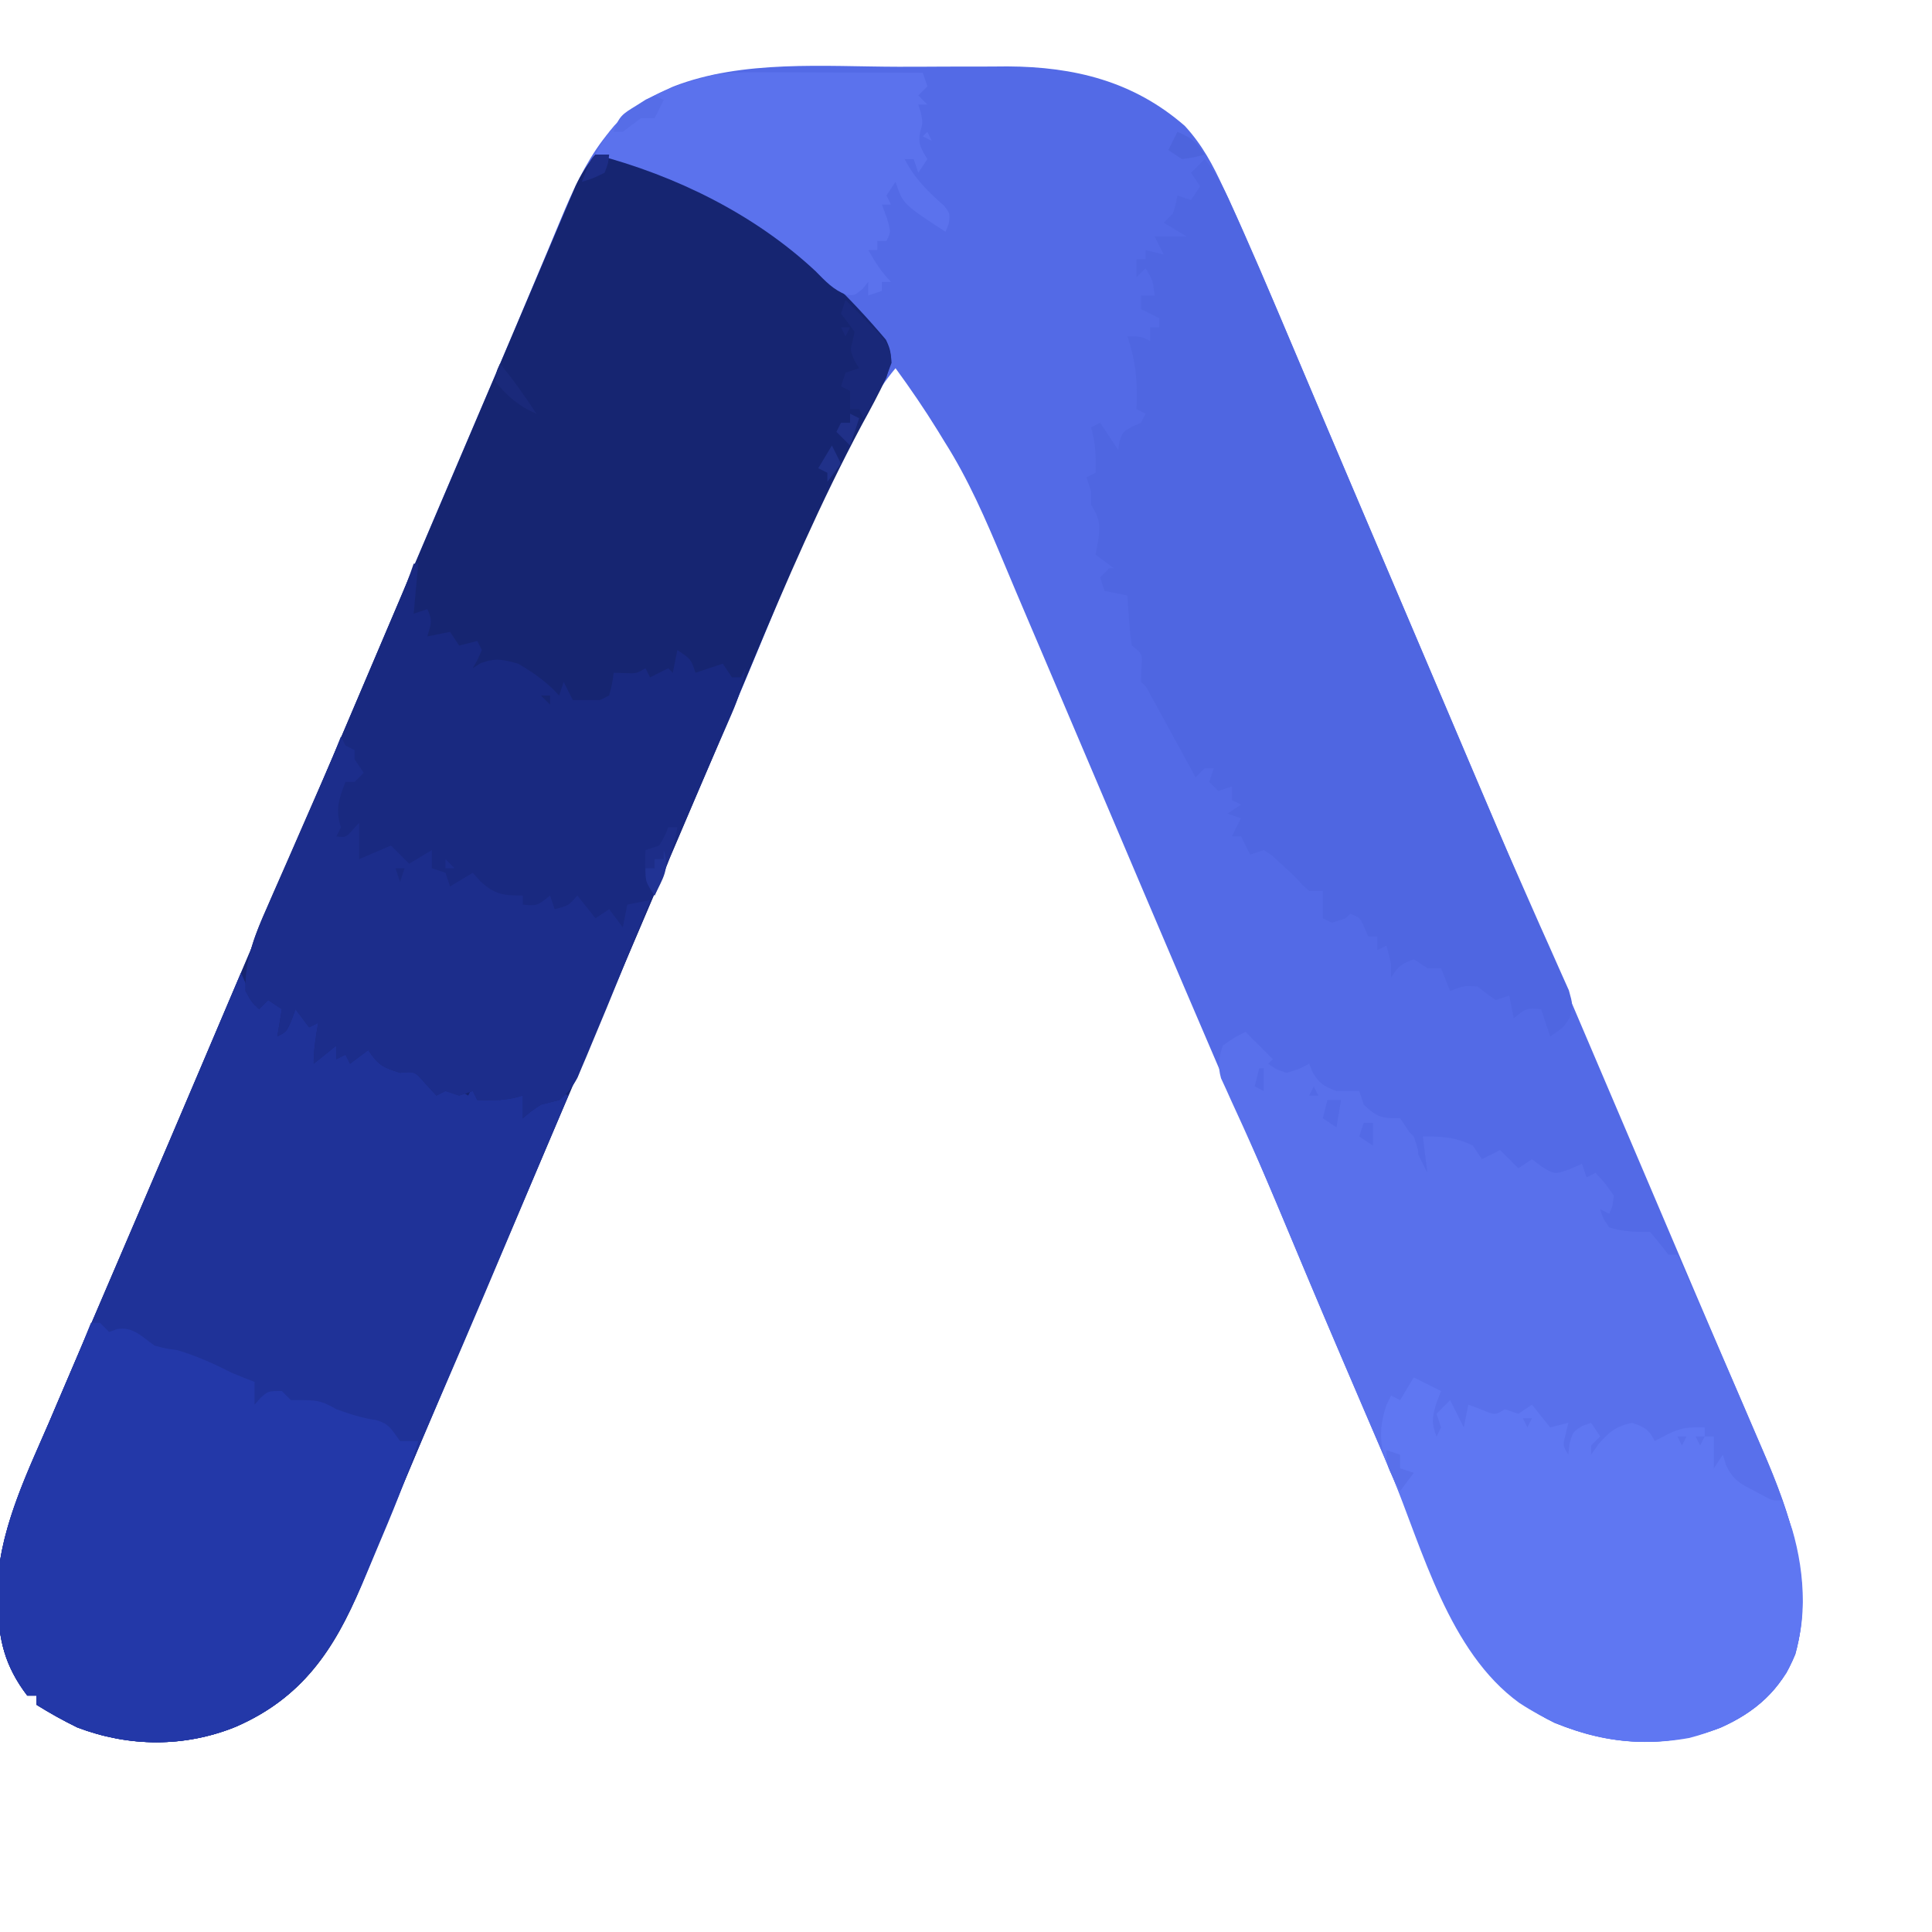<svg version='1.1' xmlns='http://www.w3.org/2000/svg' viewBox='0 0 425 425'><path d='M0 0 C3.449 0.006 6.897 -0.011 10.346 -0.034 C13.696 -0.053 17.045 -0.049 20.394 -0.048 C21.611 -0.057 22.828 -0.066 24.082 -0.076 C38.79 0.003 51.793 3.189 63.07 13.003 C66.958 17.235 69.269 21.624 71.636 26.788 C72.023 27.619 72.41 28.45 72.808 29.306 C77.345 39.131 81.555 49.095 85.758 59.066 C86.625 61.116 87.494 63.166 88.362 65.216 C90.161 69.463 91.959 73.711 93.755 77.959 C97.613 87.081 101.495 96.192 105.377 105.304 C107.471 110.222 109.564 115.14 111.656 120.058 C112.062 121.013 112.469 121.968 112.888 122.953 C116.507 131.459 120.122 139.968 123.737 148.477 C130.673 164.802 137.619 181.122 144.57 197.441 C145.052 198.573 145.535 199.706 146.032 200.873 C152.004 214.895 157.98 228.916 163.958 242.935 C167.798 251.941 171.63 260.949 175.459 269.959 C178.014 275.966 180.582 281.967 183.164 287.962 C184.668 291.458 186.164 294.959 187.659 298.459 C188.335 300.038 189.015 301.614 189.699 303.189 C195.98 317.657 201.779 333.297 197.383 349.191 C194.22 357.067 188.608 361.937 180.976 365.351 C168.628 370.058 156.63 369.26 144.445 364.316 C124.9 354.844 119.437 335.621 111.558 316.745 C108.434 309.263 105.236 301.813 102.032 294.364 C97.008 282.684 92.031 270.986 87.133 259.253 C82.057 247.098 76.892 234.982 71.695 222.878 C65.796 209.138 59.914 195.392 54.07 181.628 C53.559 180.424 53.559 180.424 53.037 179.195 C51.632 175.886 50.227 172.577 48.822 169.268 C44.635 159.406 40.442 149.547 36.247 139.688 C34.592 135.799 32.938 131.91 31.284 128.02 C30.5 126.178 29.715 124.337 28.929 122.496 C26.96 117.883 25.003 113.265 23.071 108.637 C19.27 99.574 15.482 90.759 10.195 82.441 C9.705 81.64 9.215 80.84 8.711 80.015 C5.804 75.307 2.709 70.783 -0.555 66.316 C-4.938 71.544 -7.771 77.173 -10.805 83.253 C-11.105 83.852 -11.404 84.45 -11.713 85.067 C-19.119 99.922 -25.427 115.236 -31.76 130.571 C-34.55 137.324 -37.412 144.044 -40.305 150.753 C-45.585 163.032 -50.823 175.329 -56.055 187.628 C-56.481 188.63 -56.908 189.633 -57.347 190.665 C-59.54 195.822 -61.733 200.978 -63.926 206.135 C-67.721 215.057 -71.517 223.978 -75.314 232.899 C-76.974 236.801 -78.634 240.702 -80.294 244.603 C-83.657 252.505 -87.019 260.406 -90.382 268.307 C-91.234 270.309 -92.085 272.311 -92.937 274.312 C-95.035 279.242 -97.134 284.172 -99.237 289.099 C-102.914 297.717 -106.576 306.34 -110.163 314.996 C-111.695 318.69 -113.236 322.381 -114.778 326.071 C-115.493 327.79 -116.203 329.511 -116.907 331.234 C-123.147 346.496 -129.932 358.342 -145.742 365.191 C-157.017 369.749 -169.22 369.634 -180.555 365.316 C-183.658 363.8 -186.627 362.145 -189.555 360.316 C-189.555 359.656 -189.555 358.996 -189.555 358.316 C-190.215 358.316 -190.875 358.316 -191.555 358.316 C-196.483 351.848 -197.929 345.967 -197.992 337.941 C-198.025 337.243 -198.058 336.546 -198.092 335.827 C-198.216 323.028 -191.82 309.953 -186.867 298.441 C-186.307 297.123 -185.748 295.805 -185.189 294.487 C-183.652 290.87 -182.105 287.258 -180.555 283.646 C-179.524 281.245 -178.496 278.843 -177.469 276.44 C-174.091 268.547 -170.71 260.655 -167.322 252.766 C-162.585 241.73 -157.874 230.683 -153.18 219.628 C-152.836 218.819 -152.493 218.009 -152.139 217.176 C-150.724 213.844 -149.31 210.513 -147.896 207.181 C-143.455 196.723 -139.005 186.27 -134.555 175.816 C-128.785 162.26 -123.018 148.702 -117.258 135.142 C-112.146 123.11 -107.03 111.079 -101.91 99.05 C-101.421 97.901 -100.932 96.752 -100.429 95.568 C-97.941 89.722 -95.45 83.878 -92.956 78.035 C-91.985 75.76 -91.014 73.485 -90.043 71.21 C-89.571 70.104 -89.099 68.998 -88.613 67.858 C-86.087 61.932 -83.578 55.999 -81.096 50.055 C-79.749 46.83 -78.394 43.608 -77.038 40.388 C-76.438 38.956 -75.843 37.523 -75.253 36.088 C-70.006 23.336 -64.727 11.186 -51.555 5.316 C-50.87 5.002 -50.186 4.689 -49.481 4.366 C-34.219 -1.593 -16.04 -0.029 0 0 Z ' fill='#536AE6' transform='translate(197.555,14.684)'></path><path d='M0 0 C25.673 3.024 47.82 21.721 63.875 40.719 C65.512 44.039 65.084 45.44 64 49 C62.337 52.583 60.455 56.034 58.562 59.5 C49.583 76.358 42.049 93.726 34.709 111.349 C29.25 124.45 23.692 137.507 18.125 150.562 C17.129 152.9 16.132 155.237 15.136 157.574 C13.103 162.343 11.07 167.111 9.036 171.879 C4.663 182.135 0.294 192.394 -4.074 202.652 C-6.458 208.25 -8.842 213.848 -11.227 219.445 C-11.7 220.556 -12.173 221.667 -12.66 222.812 C-15.595 229.703 -18.531 236.593 -21.466 243.484 C-22.461 245.819 -23.456 248.154 -24.45 250.489 C-26.885 256.206 -29.321 261.921 -31.762 267.635 C-35.801 277.098 -39.831 286.562 -43.774 296.065 C-45.317 299.786 -46.87 303.503 -48.422 307.22 C-49.462 309.721 -50.487 312.228 -51.511 314.736 C-57.406 328.96 -64.581 339.548 -79.188 345.875 C-90.462 350.433 -102.666 350.318 -114 346 C-117.103 344.485 -120.072 342.829 -123 341 C-123 340.34 -123 339.68 -123 339 C-123.66 339 -124.32 339 -125 339 C-129.928 332.532 -131.374 326.651 -131.438 318.625 C-131.47 317.928 -131.503 317.23 -131.537 316.512 C-131.661 303.712 -125.265 290.637 -120.312 279.125 C-119.752 277.807 -119.193 276.49 -118.634 275.172 C-117.097 271.554 -115.55 267.942 -114 264.33 C-112.97 261.929 -111.941 259.527 -110.914 257.125 C-107.537 249.231 -104.155 241.34 -100.768 233.45 C-96.03 222.414 -91.319 211.367 -86.625 200.312 C-86.281 199.503 -85.938 198.694 -85.584 197.86 C-84.169 194.529 -82.755 191.197 -81.341 187.866 C-76.9 177.408 -72.45 166.954 -68 156.5 C-62.23 142.944 -56.463 129.387 -50.703 115.827 C-41.176 93.404 -31.637 70.988 -22.08 48.578 C-19.517 42.566 -16.96 36.551 -14.412 30.533 C-13.014 27.231 -11.612 23.932 -10.208 20.632 C-9.577 19.145 -8.948 17.658 -8.32 16.169 C-7.474 14.16 -6.621 12.154 -5.766 10.148 C-5.299 9.047 -4.833 7.945 -4.353 6.81 C-3.12 4.249 -1.798 2.189 0 0 Z ' fill='#162571' transform='translate(131,34)'></path><path d='M0 0 C0.437 0.971 0.437 0.971 0.883 1.961 C1.791 4.166 1.791 4.166 3.875 4.625 C4.576 4.749 5.277 4.872 6 5 C7.348 5.637 8.686 6.296 10 7 C9.67 8.98 9.34 10.96 9 13 C9.66 11.02 10.32 9.04 11 7 C12.176 7.712 12.176 7.712 13.375 8.438 C14.889 9.339 16.424 10.212 18 11 C17.67 12.98 17.34 14.96 17 17 C18.369 17.053 18.369 17.053 21 16 C21.495 16.99 21.495 16.99 22 18 C22.99 17.505 22.99 17.505 24 17 C24.495 17.99 24.495 17.99 25 19 C26.32 18.01 27.64 17.02 29 16 C29.99 17.485 29.99 17.485 31 19 C31.99 18.505 31.99 18.505 33 18 C33.99 19.485 33.99 19.485 35 21 C36.32 20.67 37.64 20.34 39 20 C39.99 21.485 39.99 21.485 41 23 C41.981 24.019 42.977 25.024 44 26 C44.99 25.505 44.99 25.505 46 25 C48.125 25.938 48.125 25.938 50 27 C50.33 26.34 50.66 25.68 51 25 C52.98 25.99 54.96 26.98 57 28 C57.66 27.34 58.32 26.68 59 26 C59.99 26 60.98 26 62 26 C62.495 27.485 62.495 27.485 63 29 C63.33 29.33 63.66 29.66 64 30 C65.32 29.01 66.64 28.02 68 27 C68.33 27.33 68.66 27.66 69 28 C69.33 27.34 69.66 26.68 70 26 C70.66 26.33 71.32 26.66 72 27 C52.373 73.593 52.373 73.593 43.584 93.966 C40.573 100.95 37.596 107.947 34.685 114.974 C33.167 118.635 31.64 122.292 30.113 125.949 C29.381 127.708 28.655 129.469 27.934 131.232 C21.584 146.753 14.916 158.899 -1.188 165.875 C-12.462 170.433 -24.666 170.318 -36 166 C-39.103 164.485 -42.072 162.829 -45 161 C-45 160.34 -45 159.68 -45 159 C-45.66 159 -46.32 159 -47 159 C-51.928 152.532 -53.374 146.651 -53.438 138.625 C-53.47 137.928 -53.503 137.23 -53.537 136.512 C-53.661 123.712 -47.265 110.637 -42.312 99.125 C-41.752 97.807 -41.193 96.49 -40.634 95.172 C-39.097 91.554 -37.55 87.942 -36 84.33 C-34.97 81.929 -33.941 79.527 -32.914 77.125 C-29.938 70.17 -26.961 63.217 -23.976 56.267 C-18.414 43.315 -12.885 30.349 -7.375 17.375 C-6.999 16.49 -6.623 15.605 -6.236 14.693 C-4.156 9.796 -2.078 4.898 0 0 Z ' fill='#1F3298' transform='translate(53,214)'></path><path d='M0 0 C2 2 4 4 6 6 C5.67 6.33 5.34 6.66 5 7 C6.714 8.234 6.714 8.234 9 9 C11.719 8.213 11.719 8.213 14 7 C14.248 7.619 14.495 8.238 14.75 8.875 C16.233 11.395 17.284 12.012 20 13 C20.99 13 21.98 13 23 13 C23.66 13 24.32 13 25 13 C25.33 13.99 25.66 14.98 26 16 C28.972 18.767 29.742 19 34 19 C34.66 19.99 35.32 20.98 36 22 C36.33 22.33 36.66 22.66 37 23 C38 26 38 26 38 27 C38.65 28.341 39.316 29.675 40 31 C39.505 27.04 39.505 27.04 39 23 C43.279 23 46.114 23.107 50 25 C50.66 25.99 51.32 26.98 52 28 C53.32 27.34 54.64 26.68 56 26 C57.333 27.333 58.667 28.667 60 30 C60.99 29.34 61.98 28.68 63 28 C63.701 28.536 64.403 29.073 65.125 29.625 C67.997 31.372 67.997 31.372 71.312 30.188 C72.199 29.796 73.086 29.404 74 29 C74.495 30.485 74.495 30.485 75 32 C75.99 31.505 75.99 31.505 77 31 C79.062 33.25 79.062 33.25 81 36 C80.75 38.312 80.75 38.312 80 40 C79.34 39.67 78.68 39.34 78 39 C78.64 41.032 78.64 41.032 80 43 C83.147 43.994 85.666 44 89 44 C90.382 45.626 91.719 47.293 93 49 C93.66 49 94.32 49 95 49 C98.706 57.316 102.367 65.652 106 74 C106.287 74.658 106.573 75.316 106.869 75.995 C108.642 80.072 110.401 84.155 112.144 88.246 C112.707 89.564 113.274 90.88 113.844 92.194 C119.92 106.205 125.178 121.547 120.938 136.875 C117.775 144.751 112.163 149.622 104.531 153.035 C92.183 157.742 80.185 156.944 68 152 C48.455 142.528 42.992 123.305 35.113 104.43 C31.988 96.945 28.789 89.493 25.584 82.043 C19.845 68.699 14.171 55.33 8.594 41.918 C6.111 35.957 3.583 30.022 0.934 24.133 C0.458 23.071 -0.017 22.009 -0.507 20.915 C-1.391 18.951 -2.286 16.991 -3.195 15.038 C-3.582 14.177 -3.969 13.317 -4.367 12.43 C-4.709 11.69 -5.05 10.95 -5.402 10.187 C-6.159 7.42 -5.885 5.713 -5 3 C-2.438 1.188 -2.438 1.188 0 0 Z M3 8 C2.67 9.32 2.34 10.64 2 12 C2.99 12.495 2.99 12.495 4 13 C4 11.35 4 9.7 4 8 C3.67 8 3.34 8 3 8 Z M15 12 C14.67 12.66 14.34 13.32 14 14 C14.66 14 15.32 14 16 14 C15.67 13.34 15.34 12.68 15 12 Z M18 15 C17.67 16.32 17.34 17.64 17 19 C18.485 19.99 18.485 19.99 20 21 C20.33 19.02 20.66 17.04 21 15 C20.01 15 19.02 15 18 15 Z M26 20 C25.67 20.99 25.34 21.98 25 23 C26.485 23.99 26.485 23.99 28 25 C28 23.35 28 21.7 28 20 C27.34 20 26.68 20 26 20 Z ' fill='#5970EB' transform='translate(274,227)'></path><path d='M0 0 C2.986 3.554 4.766 7.541 6.625 11.75 C7.005 12.602 7.385 13.455 7.776 14.333 C13.824 28.007 19.6 41.801 25.429 55.57 C29.517 65.226 33.624 74.874 37.732 84.521 C39.846 89.488 41.96 94.455 44.074 99.422 C44.488 100.395 44.903 101.368 45.329 102.371 C48.062 108.793 50.792 115.217 53.52 121.641 C53.88 122.489 54.241 123.338 54.612 124.212 C56.37 128.35 58.126 132.489 59.876 136.63 C62.982 143.968 66.114 151.292 69.346 158.575 C70.791 161.834 72.225 165.098 73.659 168.362 C74.338 169.897 75.023 171.429 75.715 172.958 C76.663 175.052 77.589 177.156 78.512 179.262 C79.042 180.447 79.573 181.633 80.12 182.854 C81 186 81 186 80.343 188.796 C79 191 79 191 76 193 C75.34 191.02 74.68 189.04 74 187 C70.815 186.723 70.815 186.723 68 189 C67.505 186.525 67.505 186.525 67 184 C66.01 184.33 65.02 184.66 64 185 C62.647 184.027 61.313 183.026 60 182 C56.947 181.842 56.947 181.842 54 183 C53.01 180.525 53.01 180.525 52 178 C51.01 178 50.02 178 49 178 C47.515 177.01 47.515 177.01 46 176 C42.878 177.309 42.878 177.309 41 180 C41 179.01 41 178.02 41 177 C40.694 175.66 40.365 174.325 40 173 C39.34 173.33 38.68 173.66 38 174 C38 173.01 38 172.02 38 171 C37.34 171 36.68 171 36 171 C35.567 170.041 35.567 170.041 35.125 169.062 C34.172 166.848 34.172 166.848 32 166 C31.67 166.33 31.34 166.66 31 167 C30.01 167.33 29.02 167.66 28 168 C27.34 167.67 26.68 167.34 26 167 C26 165.02 26 163.04 26 161 C25.01 161 24.02 161 23 161 C21.531 159.703 21.531 159.703 20 158 C18.848 156.901 17.681 155.817 16.5 154.75 C15.912 154.209 15.324 153.667 14.719 153.109 C13.868 152.56 13.868 152.56 13 152 C12.01 152.33 11.02 152.66 10 153 C9.01 151.02 9.01 151.02 8 149 C7.34 149 6.68 149 6 149 C6.66 147.68 7.32 146.36 8 145 C7.01 144.67 6.02 144.34 5 144 C6.485 143.01 6.485 143.01 8 142 C7.34 141.67 6.68 141.34 6 141 C6 140.01 6 139.02 6 138 C5.01 138.33 4.02 138.66 3 139 C2.34 138.34 1.68 137.68 1 137 C1.33 136.01 1.66 135.02 2 134 C1.34 134 0.68 134 0 134 C-0.99 134.99 -0.99 134.99 -2 136 C-2.375 135.31 -2.75 134.621 -3.137 133.91 C-5.687 129.227 -8.24 124.546 -10.812 119.875 C-11.41 118.788 -11.41 118.788 -12.02 117.68 C-12.89 116.026 -12.89 116.026 -14 115 C-13.969 113.546 -13.969 113.546 -13.938 112.062 C-13.649 108.89 -13.649 108.89 -16 107 C-16.414 104.398 -16.414 104.398 -16.625 101.375 C-16.7 100.372 -16.775 99.369 -16.852 98.336 C-16.901 97.565 -16.95 96.794 -17 96 C-18.65 95.67 -20.3 95.34 -22 95 C-22.33 94.01 -22.66 93.02 -23 92 C-22.01 91.01 -22.01 91.01 -21 90 C-20.67 90 -20.34 90 -20 90 C-21.32 89.01 -22.64 88.02 -24 87 C-23.794 85.927 -23.587 84.855 -23.375 83.75 C-22.998 79.984 -23.136 79.07 -25 76 C-25 75.01 -25 74.02 -25 73 C-25.33 72.01 -25.66 71.02 -26 70 C-25.01 69.505 -25.01 69.505 -24 69 C-23.92 65.478 -23.96 62.38 -25 59 C-24.01 58.505 -24.01 58.505 -23 58 C-21.68 59.98 -20.36 61.96 -19 64 C-18.918 63.381 -18.835 62.763 -18.75 62.125 C-18 60 -18 60 -16 58.875 C-15.34 58.586 -14.68 58.297 -14 58 C-13.67 57.34 -13.34 56.68 -13 56 C-13.66 55.67 -14.32 55.34 -15 55 C-14.977 54.432 -14.954 53.863 -14.93 53.277 C-14.808 48.074 -15.323 43.927 -17 39 C-14 39 -14 39 -12 40 C-12 39.01 -12 38.02 -12 37 C-11.34 37 -10.68 37 -10 37 C-10 36.34 -10 35.68 -10 35 C-11.32 34.34 -12.64 33.68 -14 33 C-14 32.01 -14 31.02 -14 30 C-13.01 30 -12.02 30 -11 30 C-11.379 26.709 -11.379 26.709 -13 24 C-13.66 24.66 -14.32 25.32 -15 26 C-15 24.68 -15 23.36 -15 22 C-14.34 22 -13.68 22 -13 22 C-13 21.34 -13 20.68 -13 20 C-11.68 20.33 -10.36 20.66 -9 21 C-9.66 19.68 -10.32 18.36 -11 17 C-8.667 17 -6.333 17 -4 17 C-5.65 16.01 -7.3 15.02 -9 14 C-8.34 13.34 -7.68 12.68 -7 12 C-6.357 9.931 -6.357 9.931 -6 8 C-5.01 8.33 -4.02 8.66 -3 9 C-2.34 8.01 -1.68 7.02 -1 6 C-1.66 5.01 -2.32 4.02 -3 3 C-2.01 2.01 -1.02 1.02 0 0 Z ' fill='#4F66E1' transform='translate(265,35)'></path><path d='M0 0 C0.33 0 0.66 0 1 0 C0.67 3.63 0.34 7.26 0 11 C0.99 10.67 1.98 10.34 3 10 C4.245 12.491 3.777 13.411 3 16 C4.65 15.67 6.3 15.34 8 15 C8.66 15.99 9.32 16.98 10 18 C11.32 17.67 12.64 17.34 14 17 C14.495 17.99 14.495 17.99 15 19 C14.062 21.125 14.062 21.125 13 23 C13.536 22.649 14.072 22.299 14.625 21.938 C17.877 20.654 19.647 21.061 23 22 C26.396 23.998 29.359 26.066 32 29 C32.495 27.515 32.495 27.515 33 26 C33.99 27.98 33.99 27.98 35 30 C35.99 30 36.98 30 38 30 C38.99 30 39.98 30 41 30 C41.99 29.505 41.99 29.505 43 29 C43.656 26.473 43.656 26.473 44 24 C44.784 24.021 45.568 24.041 46.375 24.062 C48.981 24.187 48.981 24.187 51 23 C51.495 23.99 51.495 23.99 52 25 C53.32 24.34 54.64 23.68 56 23 C56.33 23.33 56.66 23.66 57 24 C57.33 22.35 57.66 20.7 58 19 C61 21 61 21 62 24 C63.98 23.34 65.96 22.68 68 22 C68.99 23.485 68.99 23.485 70 25 C70.66 25 71.32 25 72 25 C72.33 24.34 72.66 23.68 73 23 C72.39 26.573 71.43 29.642 69.98 32.961 C69.545 33.967 69.109 34.973 68.66 36.01 C67.931 37.676 67.931 37.676 67.188 39.375 C66.106 41.872 65.025 44.369 63.945 46.867 C63.647 47.556 63.348 48.245 63.041 48.955 C58.952 58.402 54.93 67.878 50.902 77.35 C49.584 80.451 48.264 83.55 46.944 86.65 C46.526 87.633 46.108 88.616 45.677 89.629 C44.864 91.539 44.05 93.449 43.236 95.358 C41.593 99.215 39.958 103.073 38.398 106.965 C37.75 108.576 37.75 108.576 37.09 110.219 C36.747 111.095 36.404 111.971 36.051 112.873 C34.956 115.089 33.898 116.431 32 118 C30.669 118.343 29.336 118.676 28 119 C25.793 120.488 25.793 120.488 24 122 C24 120.35 24 118.7 24 117 C23.402 117.165 22.804 117.33 22.188 117.5 C19.43 118.13 16.824 118 14 118 C13.67 117.34 13.34 116.68 13 116 C12.01 116.33 11.02 116.66 10 117 C9.01 116.67 8.02 116.34 7 116 C6.01 116.495 6.01 116.495 5 117 C4.237 116.175 3.474 115.35 2.688 114.5 C0.246 111.659 0.246 111.659 -3 112 C-6.732 110.817 -7.761 110.359 -10 107 C-11.32 107.99 -12.64 108.98 -14 110 C-14.495 109.01 -14.495 109.01 -15 108 C-15.99 108.495 -15.99 108.495 -17 109 C-17 108.01 -17 107.02 -17 106 C-18.65 107.32 -20.3 108.64 -22 110 C-22 106.888 -21.544 104.058 -21 101 C-21.99 101.495 -21.99 101.495 -23 102 C-23.99 100.68 -24.98 99.36 -26 98 C-26.289 98.804 -26.578 99.609 -26.875 100.438 C-28 103 -28 103 -30 104 C-29.67 102.02 -29.34 100.04 -29 98 C-29.99 97.34 -30.98 96.68 -32 96 C-32.99 96.99 -32.99 96.99 -34 98 C-35.562 96.562 -35.562 96.562 -37 94 C-37.142 87.605 -35.141 82.083 -32.562 76.34 C-32.21 75.528 -31.858 74.716 -31.495 73.88 C-30.341 71.227 -29.17 68.583 -28 65.938 C-27.193 64.088 -26.387 62.239 -25.582 60.388 C-23.91 56.543 -22.232 52.7 -20.551 48.858 C-16.831 40.335 -13.195 31.775 -9.563 23.214 C-8.451 20.594 -7.336 17.975 -6.221 15.357 C-5.542 13.76 -4.863 12.163 -4.184 10.566 C-3.874 9.84 -3.564 9.114 -3.245 8.366 C-2.071 5.597 -0.952 2.855 0 0 Z M28 29 C28.66 29.66 29.32 30.32 30 31 C30 30.34 30 29.68 30 29 C29.34 29 28.68 29 28 29 Z M-17 104 C-16 106 -16 106 -16 106 Z ' fill='#192980' transform='translate(91,124)'></path><path d='M0 0 C0.66 0 1.32 0 2 0 C2.66 0.66 3.32 1.32 4 2 C4.866 1.691 4.866 1.691 5.75 1.375 C9.299 0.784 11.14 3.015 14 5 C16.484 5.663 16.484 5.663 19 6 C23.262 7.27 27.045 8.98 31 11 C32.659 11.685 34.323 12.359 36 13 C36 14.65 36 16.3 36 18 C36.433 17.505 36.866 17.01 37.312 16.5 C39 15 39 15 42 15 C42.66 15.66 43.32 16.32 44 17 C44.949 17 45.898 17 46.875 17 C50.135 17 51.241 17.448 54 19 C56.921 20.056 59.608 20.945 62.688 21.375 C65.665 22.18 66.208 23.585 68 26 C69.32 26 70.64 26 72 26 C69.458 34.271 66.13 42.183 62.75 50.138 C62.084 51.71 61.425 53.285 60.772 54.862 C54.46 70.105 47.618 82.029 31.812 88.875 C20.538 93.433 8.334 93.318 -3 89 C-6.103 87.485 -9.072 85.829 -12 84 C-12 83.34 -12 82.68 -12 82 C-12.66 82 -13.32 82 -14 82 C-18.928 75.532 -20.374 69.651 -20.438 61.625 C-20.47 60.928 -20.503 60.23 -20.537 59.512 C-20.669 45.859 -13.614 32.12 -8.312 19.812 C-7.725 18.435 -7.139 17.056 -6.553 15.678 C-5.487 13.17 -4.416 10.664 -3.341 8.159 C-2.192 5.452 -1.079 2.736 0 0 Z ' fill='#2338A8' transform='translate(20,291)'></path><path d='M0 0 C1.98 0.99 3.96 1.98 6 3 C5.649 3.908 5.299 4.815 4.938 5.75 C4.035 8.878 3.866 10.052 5 13 C5.33 12.34 5.66 11.68 6 11 C5.67 10.01 5.34 9.02 5 8 C5.99 7.01 6.98 6.02 8 5 C9.5 8 9.5 8 11 11 C11.33 9.35 11.66 7.7 12 6 C12.949 6.351 13.898 6.701 14.875 7.062 C17.871 8.35 17.871 8.35 20 7 C20.99 7.33 21.98 7.66 23 8 C23.99 7.34 24.98 6.68 26 6 C27.32 7.65 28.64 9.3 30 11 C31.32 10.67 32.64 10.34 34 10 C33.814 10.784 33.629 11.568 33.438 12.375 C32.74 14.971 32.74 14.971 34 17 C34.083 16.216 34.165 15.432 34.25 14.625 C35 12 35 12 37.062 10.688 C37.702 10.461 38.341 10.234 39 10 C39.66 10.99 40.32 11.98 41 13 C40.34 13.66 39.68 14.32 39 15 C39 15.66 39 16.32 39 17 C39.557 16.216 40.114 15.432 40.688 14.625 C43.112 11.873 44.448 10.799 48 10 C50.74 10.913 51.7 11.399 53 14 C53.949 13.505 54.898 13.01 55.875 12.5 C59.277 10.867 60.32 11 64 11 C64 11.66 64 12.32 64 13 C64.66 13 65.32 13 66 13 C66 15.31 66 17.62 66 20 C66.99 18.515 66.99 18.515 68 17 C68.227 17.763 68.454 18.526 68.688 19.312 C70.299 22.612 71.758 23.379 75 25 C76.083 25.588 76.083 25.588 77.188 26.188 C78.973 27.136 78.973 27.136 81 27 C81.485 28.373 81.963 29.748 82.438 31.125 C82.704 31.891 82.971 32.656 83.246 33.445 C86.138 43.244 86.987 55.774 82 65 C76.843 72.878 69.618 76.95 60.625 79.312 C47.181 81.742 34.641 79.106 23.203 71.598 C7.716 60.367 1.993 38.014 -5 21 C-5.373 20.131 -5.745 19.263 -6.129 18.368 C-7.69 14.123 -7.443 10.301 -6 6.062 C-5.505 5.042 -5.505 5.042 -5 4 C-4.34 4.33 -3.68 4.66 -3 5 C-2.01 3.35 -1.02 1.7 0 0 Z M24 9 C24.33 9.66 24.66 10.32 25 11 C25.33 10.34 25.66 9.68 26 9 C25.34 9 24.68 9 24 9 Z M58 13 C58.33 13.66 58.66 14.32 59 15 C59.33 14.34 59.66 13.68 60 13 C59.34 13 58.68 13 58 13 Z M62 13 C62.33 13.66 62.66 14.32 63 15 C63.33 14.34 63.66 13.68 64 13 C63.34 13 62.68 13 62 13 Z M61 15 C62 17 62 17 62 17 Z ' fill='#5F77F2' transform='translate(311,303)'></path><path d='M0 0 C0.33 0.66 0.66 1.32 1 2 C1.66 2.33 2.32 2.66 3 3 C3 3.66 3 4.32 3 5 C3.99 6.485 3.99 6.485 5 8 C4.34 8.66 3.68 9.32 3 10 C2.34 10 1.68 10 1 10 C-0.475 13.819 -1.26 16.078 0 20 C-0.33 20.66 -0.66 21.32 -1 22 C1.124 22.226 1.124 22.226 2.625 20.5 C3.079 20.005 3.533 19.51 4 19 C4 21.64 4 24.28 4 27 C6.31 26.01 8.62 25.02 11 24 C12.32 25.32 13.64 26.64 15 28 C17.475 26.515 17.475 26.515 20 25 C20 26.32 20 27.64 20 29 C20.99 29.33 21.98 29.66 23 30 C23.495 31.485 23.495 31.485 24 33 C25.65 32.01 27.3 31.02 29 30 C29.578 30.639 30.155 31.279 30.75 31.938 C33.882 34.809 35.838 35 40 35 C40 35.66 40 36.32 40 37 C43.185 37.277 43.185 37.277 46 35 C46.33 35.99 46.66 36.98 47 38 C50.075 37.224 50.075 37.224 52 35 C53.32 36.65 54.64 38.3 56 40 C56.99 39.34 57.98 38.68 59 38 C59.99 39.32 60.98 40.64 62 42 C62.33 40.35 62.66 38.7 63 37 C64.65 36.67 66.3 36.34 68 36 C63.835 46.565 59.601 57.099 55.188 67.562 C54.815 68.46 54.443 69.357 54.059 70.282 C53.525 71.537 53.525 71.537 52.98 72.816 C52.515 73.922 52.515 73.922 52.04 75.049 C50.929 77.133 49.797 78.476 48 80 C46.669 80.343 45.336 80.676 44 81 C41.793 82.488 41.793 82.488 40 84 C40 82.35 40 80.7 40 79 C39.402 79.165 38.804 79.33 38.188 79.5 C35.43 80.13 32.824 80 30 80 C29.67 79.34 29.34 78.68 29 78 C28.01 78.33 27.02 78.66 26 79 C25.01 78.67 24.02 78.34 23 78 C22.01 78.495 22.01 78.495 21 79 C20.237 78.175 19.474 77.35 18.688 76.5 C16.246 73.659 16.246 73.659 13 74 C9.268 72.817 8.239 72.359 6 69 C4.68 69.99 3.36 70.98 2 72 C1.505 71.01 1.505 71.01 1 70 C0.01 70.495 0.01 70.495 -1 71 C-1 70.01 -1 69.02 -1 68 C-2.65 69.32 -4.3 70.64 -6 72 C-6 68.888 -5.544 66.058 -5 63 C-5.99 63.495 -5.99 63.495 -7 64 C-7.99 62.68 -8.98 61.36 -10 60 C-10.433 61.207 -10.433 61.207 -10.875 62.438 C-12 65 -12 65 -14 66 C-13.67 64.02 -13.34 62.04 -13 60 C-13.99 59.34 -14.98 58.68 -16 58 C-16.66 58.66 -17.32 59.32 -18 60 C-19.562 58.562 -19.562 58.562 -21 56 C-21.223 49.159 -18.772 43.241 -16.035 37.109 C-15.642 36.202 -15.248 35.294 -14.843 34.359 C-13.594 31.484 -12.329 28.617 -11.062 25.75 C-10.216 23.81 -9.37 21.87 -8.525 19.93 C-6.978 16.377 -5.424 12.827 -3.864 9.28 C-2.517 6.208 -1.215 3.127 0 0 Z M12 29 C12.33 29.99 12.66 30.98 13 32 C13.33 31.01 13.66 30.02 14 29 C13.34 29 12.68 29 12 29 Z M-1 66 C0 68 0 68 0 68 Z M23 27 C23.66 27.66 24.32 28.32 25 29 C24.34 29 23.68 29 23 29 C23 28.34 23 27.68 23 27 Z ' fill='#1C2D8B' transform='translate(75,162)'></path><path d='M0 0 C0.947 0.001 1.895 0.003 2.871 0.004 C5.887 0.01 8.902 0.022 11.918 0.035 C13.967 0.04 16.016 0.045 18.064 0.049 C23.078 0.06 28.092 0.077 33.105 0.098 C33.6 1.583 33.6 1.583 34.105 3.098 C33.445 3.758 32.785 4.418 32.105 5.098 C33.095 6.088 33.095 6.088 34.105 7.098 C33.445 7.098 32.785 7.098 32.105 7.098 C32.291 7.675 32.477 8.253 32.668 8.848 C33.105 11.098 33.105 11.098 32.543 13.098 C31.969 15.722 32.744 16.855 34.105 19.098 C33.115 20.583 33.115 20.583 32.105 22.098 C31.61 20.613 31.61 20.613 31.105 19.098 C30.445 19.098 29.785 19.098 29.105 19.098 C31.322 23.4 34.192 26.196 37.777 29.352 C39.105 31.098 39.105 31.098 38.809 33.312 C38.577 33.902 38.345 34.491 38.105 35.098 C28.735 28.987 28.735 28.987 27.105 24.098 C26.115 25.583 26.115 25.583 25.105 27.098 C25.6 28.088 25.6 28.088 26.105 29.098 C25.445 29.098 24.785 29.098 24.105 29.098 C24.456 30.046 24.807 30.995 25.168 31.973 C26.105 35.098 26.105 35.098 25.105 37.098 C24.445 37.098 23.785 37.098 23.105 37.098 C23.105 37.758 23.105 38.418 23.105 39.098 C22.445 39.098 21.785 39.098 21.105 39.098 C22.628 41.727 23.949 43.941 26.105 46.098 C25.445 46.098 24.785 46.098 24.105 46.098 C24.105 46.758 24.105 47.418 24.105 48.098 C23.115 48.428 22.125 48.758 21.105 49.098 C21.105 48.108 21.105 47.118 21.105 46.098 C20.487 46.871 20.487 46.871 19.855 47.66 C18.105 49.098 18.105 49.098 16.285 48.961 C13.327 47.789 11.723 45.979 9.48 43.723 C-3.955 31.202 -21.219 22.74 -38.895 18.098 C-35.051 10.127 -29.52 6.373 -21.422 3.098 C-19.255 2.345 -17.115 1.67 -14.895 1.098 C-14.23 0.923 -13.566 0.749 -12.881 0.57 C-8.583 -0.11 -4.345 -0.025 0 0 Z M34.105 13.098 C34.435 13.758 34.765 14.418 35.105 15.098 C34.445 14.768 33.785 14.438 33.105 14.098 C33.435 13.768 33.765 13.438 34.105 13.098 Z ' fill='#5B72ED' transform='translate(169.895,15.902)'></path><path d='M0 0 C1.694 1.645 3.353 3.309 5 5 C5.489 5.481 5.977 5.962 6.48 6.457 C8.783 8.901 9.974 10.413 10.125 13.812 C8.584 18.178 6.383 22.042 4 26 C3.67 25.34 3.34 24.68 3 24 C2.34 24 1.68 24 1 24 C1 22.68 1 21.36 1 20 C0.34 19.67 -0.32 19.34 -1 19 C-0.505 17.515 -0.505 17.515 0 16 C0.99 15.67 1.98 15.34 3 15 C2.649 14.422 2.299 13.845 1.938 13.25 C1 11 1 11 1.562 9 C1.779 8.01 1.779 8.01 2 7 C1.02 5.652 0.02 4.318 -1 3 C-0.67 2.01 -0.34 1.02 0 0 Z M-1 6 C-0.34 6 0.32 6 1 6 C0.67 6.66 0.34 7.32 0 8 C-0.33 7.34 -0.66 6.68 -1 6 Z ' fill='#192879' transform='translate(186,66)'></path><path d='M0 0 C0.66 0 1.32 0 2 0 C1.373 3.662 0.355 6.882 -1.062 10.312 C-1.425 11.196 -1.787 12.079 -2.16 12.988 C-2.437 13.652 -2.714 14.316 -3 15 C-5.429 11.356 -5.162 9.288 -5 5 C-4.01 4.67 -3.02 4.34 -2 4 C-0.791 2 -0.791 2 0 0 Z ' fill='#1D2D88' transform='translate(147,182)'></path><path d='M0 0 C0.66 0.33 1.32 0.66 2 1 C1.34 2.32 0.68 3.64 0 5 C-0.99 5 -1.98 5 -3 5 C-4.348 5.98 -5.682 6.98 -7 8 C-7.66 8 -8.32 8 -9 8 C-7.839 4.518 -7.091 4.112 -4.062 2.25 C-3.352 1.801 -2.642 1.353 -1.91 0.891 C-1.28 0.597 -0.649 0.303 0 0 Z ' fill='#566DE7' transform='translate(144,21)'></path><path d='M0 0 C2.916 3.54 5.501 7.163 8 11 C4.172 9.44 1.636 7.164 -1 4 C-0.812 1.688 -0.812 1.688 0 0 Z ' fill='#1A297A' transform='translate(110,80)'></path><path d='M0 0 C3.161 1.37 3.993 1.989 6 5 C3.688 5.625 3.688 5.625 1 6 C0.01 5.34 -0.98 4.68 -2 4 C-1.34 2.68 -0.68 1.36 0 0 Z ' fill='#4D64DD' transform='translate(259,29)'></path><path d='M0 0 C0.99 0.33 1.98 0.66 3 1 C3 1.99 3 2.98 3 4 C3.99 4.33 4.98 4.66 6 5 C5.01 6.32 4.02 7.64 3 9 C0 3.375 0 3.375 0 0 Z ' fill='#5970EA' transform='translate(305,319)'></path><path d='M0 0 C1.392 4.176 -0.177 6.135 -2 10 C-4 7 -4 7 -4 4 C-3.34 4 -2.68 4 -2 4 C-2 3.34 -2 2.68 -2 2 C-1.34 2 -0.68 2 0 2 C0 1.34 0 0.68 0 0 Z ' fill='#213394' transform='translate(146,187)'></path><path d='M0 0 C0.66 1.32 1.32 2.64 2 4 C1.01 5.32 0.02 6.64 -1 8 C-1 7.34 -1 6.68 -1 6 C-1.66 5.67 -2.32 5.34 -3 5 C-2.01 3.35 -1.02 1.7 0 0 Z ' fill='#203189' transform='translate(183,98)'></path><path d='M0 0 C0.66 0.33 1.32 0.66 2 1 C1.34 2.98 0.68 4.96 0 7 C-0.99 6.01 -1.98 5.02 -3 4 C-2.67 3.34 -2.34 2.68 -2 2 C-1.34 2 -0.68 2 0 2 C0 1.34 0 0.68 0 0 Z ' fill='#203088' transform='translate(187,91)'></path><path d='M0 0 C0.99 0 1.98 0 3 0 C2.812 1.875 2.812 1.875 2 4 C-0.562 5.25 -0.562 5.25 -3 6 C-1.125 1.125 -1.125 1.125 0 0 Z ' fill='#1D2D85' transform='translate(131,34)'></path></svg>